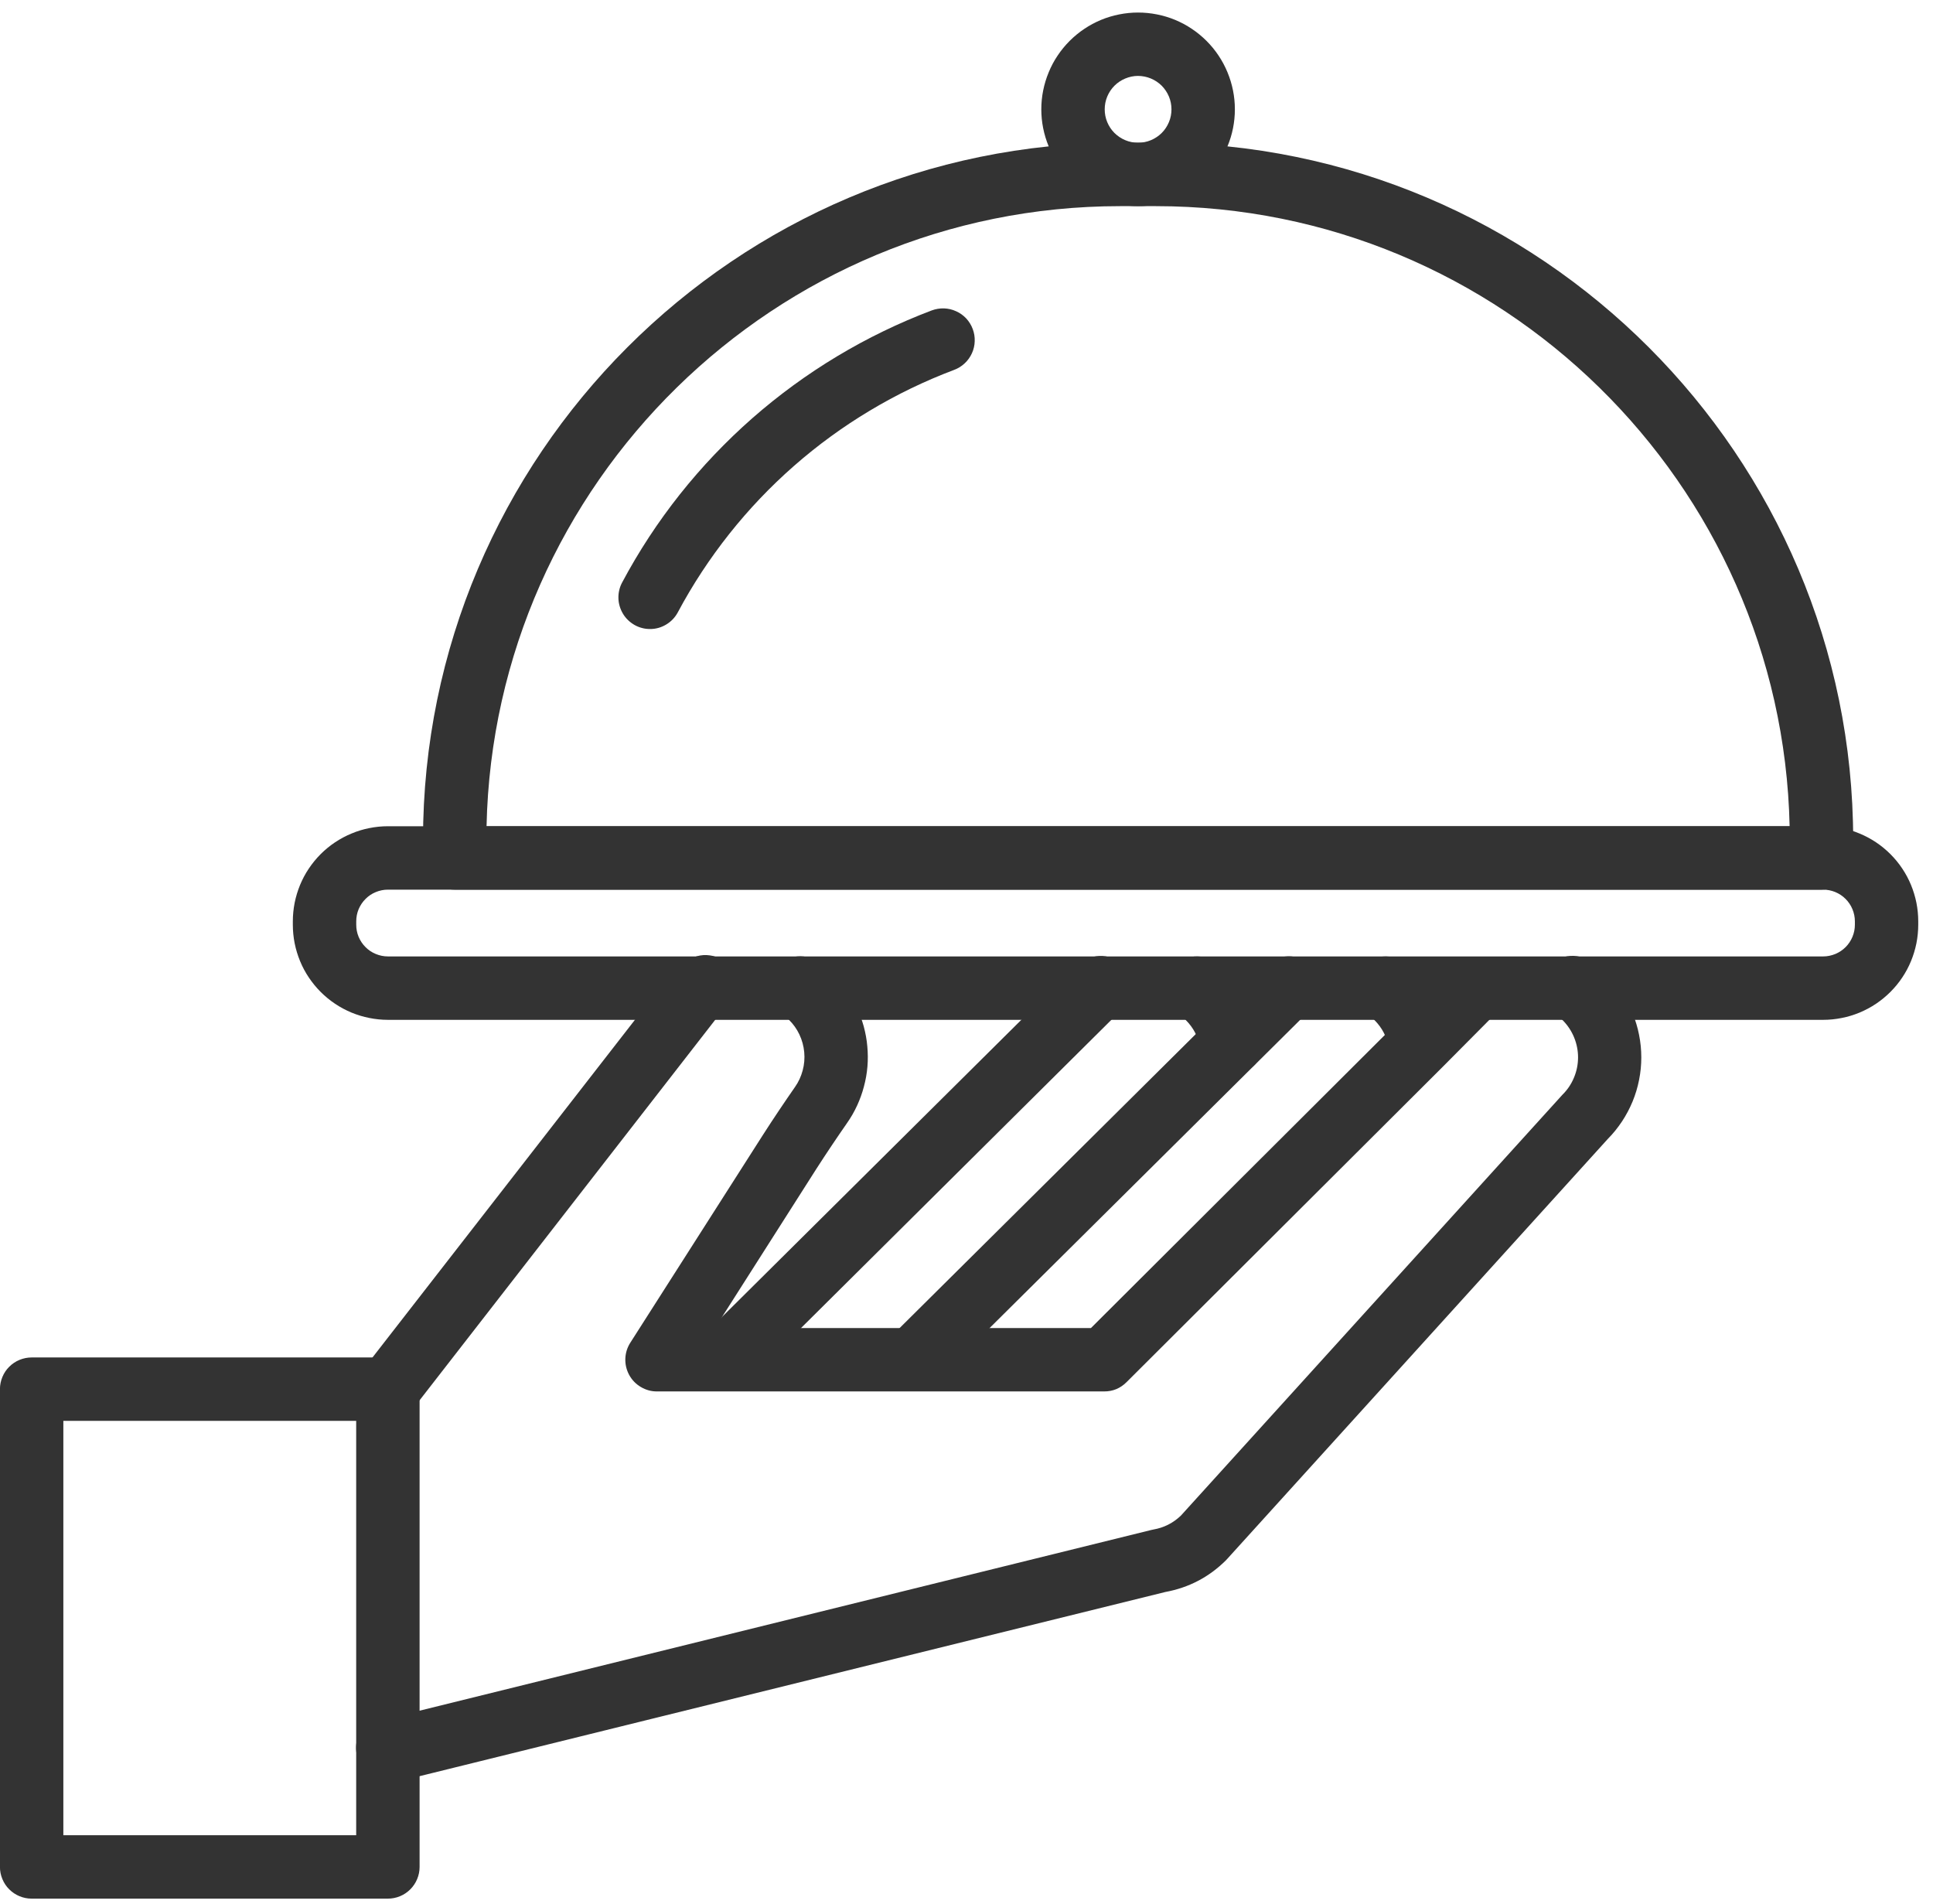 <svg xmlns="http://www.w3.org/2000/svg" xmlns:xlink="http://www.w3.org/1999/xlink" width="195" zoomAndPan="magnify" viewBox="0 0 146.25 144" height="192" preserveAspectRatio="xMidYMid meet" version="1.2"><defs><clipPath id="565fa804a8"><path d="M 0 102 L 32 102 L 32 143.633 L 0 143.633 Z M 0 102 "/></clipPath><clipPath id="473a8e9ded"><path d="M 22 62 L 145.504 62 L 145.504 78 L 22 78 Z M 22 62 "/></clipPath><clipPath id="c0e7f4e954"><path d="M 78 0.367 L 94 0.367 L 94 16 L 78 16 Z M 78 0.367 "/></clipPath></defs><g id="c4356a859b"><path style=" stroke:none;fill-rule:nonzero;fill:#333333;fill-opacity:1;" d="M 69.27 105.039 C 68.781 105.039 68.34 104.902 67.934 104.633 C 67.531 104.363 67.238 104.004 67.051 103.555 C 66.867 103.105 66.824 102.641 66.918 102.168 C 67.016 101.691 67.234 101.281 67.582 100.938 L 94.996 73.734 C 95.348 73.387 95.727 73.07 96.129 72.785 C 96.391 72.602 96.676 72.473 96.988 72.398 C 97.297 72.328 97.613 72.32 97.926 72.375 C 98.242 72.43 98.535 72.539 98.805 72.711 C 99.074 72.883 99.301 73.098 99.484 73.359 C 99.668 73.621 99.793 73.906 99.863 74.219 C 99.934 74.531 99.938 74.844 99.883 75.156 C 99.828 75.473 99.715 75.766 99.539 76.031 C 99.367 76.301 99.152 76.527 98.887 76.707 C 98.707 76.836 98.539 76.977 98.383 77.133 L 70.945 104.355 C 70.48 104.812 69.922 105.039 69.27 105.039 Z M 69.27 105.039 "/><path style=" stroke:none;fill-rule:nonzero;fill:#333333;fill-opacity:1;" d="M 107.445 81.309 C 107.16 81.305 106.887 81.258 106.617 81.16 C 106.352 81.062 106.109 80.918 105.895 80.734 C 105.676 80.551 105.5 80.336 105.359 80.086 C 105.219 79.84 105.125 79.574 105.082 79.297 C 104.945 78.465 104.582 77.754 103.988 77.16 C 103.824 76.996 103.652 76.848 103.461 76.719 C 103.199 76.535 102.984 76.312 102.812 76.043 C 102.641 75.777 102.523 75.488 102.469 75.176 C 102.41 74.859 102.418 74.551 102.484 74.238 C 102.551 73.926 102.676 73.641 102.859 73.379 C 103.039 73.117 103.262 72.902 103.531 72.73 C 103.797 72.559 104.09 72.445 104.402 72.387 C 104.715 72.332 105.027 72.336 105.336 72.402 C 105.648 72.473 105.934 72.594 106.195 72.777 C 106.625 73.074 107.027 73.41 107.395 73.785 C 108.711 75.102 109.516 76.68 109.816 78.52 C 109.867 78.832 109.855 79.145 109.785 79.453 C 109.711 79.766 109.582 80.047 109.398 80.305 C 109.211 80.566 108.984 80.777 108.715 80.945 C 108.445 81.113 108.152 81.223 107.84 81.273 C 107.707 81.297 107.578 81.305 107.445 81.309 Z M 107.445 81.309 "/><path style=" stroke:none;fill-rule:nonzero;fill:#333333;fill-opacity:1;" d="M 93.172 81.305 C 92.887 81.305 92.613 81.254 92.348 81.156 C 92.078 81.059 91.84 80.914 91.621 80.73 C 91.406 80.547 91.227 80.332 91.09 80.086 C 90.949 79.836 90.855 79.574 90.809 79.293 C 90.672 78.465 90.309 77.754 89.715 77.16 C 89.555 76.996 89.379 76.848 89.191 76.719 C 88.93 76.535 88.715 76.312 88.539 76.043 C 88.367 75.777 88.254 75.488 88.199 75.176 C 88.141 74.859 88.145 74.551 88.215 74.238 C 88.281 73.926 88.406 73.641 88.586 73.379 C 88.77 73.117 88.992 72.902 89.262 72.73 C 89.527 72.559 89.816 72.441 90.129 72.387 C 90.445 72.328 90.758 72.336 91.066 72.402 C 91.379 72.469 91.664 72.594 91.926 72.777 C 92.355 73.074 92.754 73.41 93.125 73.785 C 94.438 75.102 95.246 76.68 95.547 78.516 C 95.598 78.828 95.586 79.141 95.516 79.453 C 95.441 79.762 95.312 80.047 95.129 80.305 C 94.941 80.562 94.715 80.773 94.445 80.941 C 94.172 81.109 93.883 81.219 93.566 81.27 C 93.438 81.293 93.305 81.305 93.172 81.305 Z M 93.172 81.305 "/><path style=" stroke:none;fill-rule:nonzero;fill:#333333;fill-opacity:1;" d="M 54.984 105.039 C 54.5 105.039 54.055 104.906 53.652 104.637 C 53.246 104.363 52.953 104.004 52.766 103.555 C 52.582 103.105 52.539 102.645 52.633 102.168 C 52.73 101.691 52.949 101.281 53.297 100.938 L 80.711 73.734 C 81.062 73.387 81.441 73.07 81.848 72.785 C 82.109 72.594 82.395 72.457 82.711 72.379 C 83.023 72.305 83.34 72.289 83.66 72.34 C 83.98 72.395 84.277 72.504 84.551 72.676 C 84.824 72.848 85.055 73.066 85.242 73.332 C 85.43 73.598 85.555 73.887 85.625 74.203 C 85.691 74.52 85.695 74.836 85.637 75.156 C 85.574 75.473 85.457 75.766 85.277 76.035 C 85.098 76.305 84.871 76.531 84.602 76.707 C 84.422 76.836 84.254 76.977 84.098 77.133 L 56.68 104.355 C 56.207 104.816 55.645 105.043 54.984 105.039 Z M 54.984 105.039 "/><path style=" stroke:none;fill-rule:nonzero;fill:#333333;fill-opacity:1;" d="M 83.531 105.254 L 49.715 105.254 C 49.277 105.258 48.871 105.145 48.492 104.922 C 48.113 104.699 47.82 104.398 47.609 104.016 C 47.398 103.629 47.301 103.219 47.312 102.781 C 47.328 102.344 47.453 101.938 47.688 101.57 L 57.73 85.84 C 58.527 84.598 59.363 83.355 60.148 82.227 C 60.418 81.844 60.609 81.426 60.73 80.973 C 60.852 80.52 60.891 80.059 60.848 79.594 C 60.805 79.129 60.684 78.684 60.484 78.258 C 60.285 77.836 60.016 77.461 59.684 77.133 C 59.523 76.977 59.355 76.836 59.172 76.707 C 58.914 76.523 58.695 76.301 58.523 76.031 C 58.352 75.766 58.238 75.473 58.18 75.16 C 58.125 74.848 58.133 74.535 58.199 74.227 C 58.266 73.914 58.391 73.629 58.574 73.367 C 58.754 73.105 58.977 72.891 59.246 72.719 C 59.512 72.547 59.805 72.434 60.117 72.375 C 60.43 72.32 60.742 72.324 61.051 72.395 C 61.363 72.461 61.648 72.586 61.91 72.766 C 62.32 73.055 62.703 73.371 63.059 73.723 C 63.422 74.082 63.754 74.473 64.047 74.891 C 64.344 75.309 64.602 75.75 64.82 76.215 C 65.039 76.676 65.215 77.156 65.352 77.648 C 65.484 78.145 65.578 78.645 65.621 79.156 C 65.668 79.668 65.672 80.176 65.629 80.688 C 65.586 81.199 65.496 81.703 65.363 82.195 C 65.234 82.691 65.059 83.172 64.844 83.637 C 64.629 84.102 64.375 84.543 64.078 84.965 C 63.328 86.043 62.527 87.234 61.766 88.418 L 54.094 100.461 L 82.539 100.461 L 105.754 77.316 L 109.242 73.801 C 109.613 73.43 110.012 73.094 110.441 72.793 C 110.703 72.609 110.988 72.484 111.301 72.418 C 111.609 72.352 111.922 72.344 112.234 72.402 C 112.547 72.457 112.84 72.57 113.105 72.742 C 113.375 72.914 113.598 73.133 113.781 73.391 C 113.961 73.652 114.086 73.938 114.152 74.25 C 114.223 74.562 114.227 74.871 114.172 75.184 C 114.113 75.5 114 75.789 113.828 76.055 C 113.656 76.324 113.441 76.547 113.18 76.73 C 112.984 76.871 112.801 77.027 112.633 77.199 L 109.152 80.703 L 85.227 104.559 C 84.758 105.023 84.191 105.258 83.531 105.254 Z M 83.531 105.254 "/><path style=" stroke:none;fill-rule:nonzero;fill:#333333;fill-opacity:1;" d="M 29.605 134.629 L 29.258 134.629 C 28.652 134.602 28.133 134.379 27.695 133.965 C 27.32 133.609 27.082 133.18 26.984 132.672 C 26.887 132.168 26.945 131.68 27.16 131.211 C 27.379 130.742 27.711 130.379 28.16 130.129 C 28.609 129.875 29.09 129.777 29.605 129.832 C 29.805 129.832 30.004 129.816 30.203 129.785 L 87.105 115.734 C 87.16 115.719 87.215 115.707 87.27 115.699 C 88.07 115.559 88.762 115.207 89.348 114.645 L 118.137 82.895 L 118.223 82.801 C 118.598 82.43 118.883 82.004 119.086 81.516 C 119.289 81.031 119.391 80.527 119.395 80 C 119.395 79.473 119.297 78.969 119.098 78.48 C 118.898 77.992 118.613 77.562 118.246 77.188 C 118.082 77.023 117.902 76.875 117.711 76.742 C 117.434 76.57 117.199 76.352 117.012 76.082 C 116.824 75.816 116.695 75.52 116.629 75.199 C 116.559 74.883 116.559 74.559 116.621 74.238 C 116.684 73.918 116.809 73.621 116.992 73.352 C 117.176 73.082 117.406 72.859 117.68 72.684 C 117.957 72.508 118.254 72.391 118.578 72.336 C 118.902 72.285 119.223 72.297 119.539 72.371 C 119.855 72.449 120.148 72.586 120.41 72.781 C 120.852 73.086 121.262 73.43 121.641 73.812 C 122.043 74.219 122.402 74.664 122.719 75.141 C 123.035 75.617 123.301 76.121 123.52 76.648 C 123.738 77.18 123.902 77.723 124.012 78.285 C 124.125 78.848 124.18 79.414 124.18 79.988 C 124.18 80.559 124.125 81.125 124.012 81.688 C 123.902 82.25 123.738 82.793 123.52 83.324 C 123.301 83.852 123.035 84.355 122.719 84.832 C 122.402 85.309 122.043 85.754 121.641 86.16 L 92.844 117.93 L 92.754 118.027 C 91.473 119.301 89.945 120.098 88.168 120.426 L 31.25 134.48 C 31.195 134.496 31.137 134.508 31.078 134.52 C 30.59 134.598 30.098 134.633 29.605 134.629 Z M 91.086 116.305 Z M 91.086 116.305 "/><path style=" stroke:none;fill-rule:nonzero;fill:#333333;fill-opacity:1;" d="M 29.348 107.48 C 28.887 107.477 28.461 107.352 28.074 107.105 C 27.684 106.859 27.391 106.531 27.195 106.113 C 26.996 105.699 26.922 105.266 26.977 104.809 C 27.027 104.352 27.199 103.941 27.484 103.582 L 50.477 74.008 C 50.531 73.934 50.594 73.859 50.66 73.793 C 51.031 73.422 51.43 73.086 51.859 72.789 C 52.117 72.574 52.41 72.426 52.73 72.332 C 53.055 72.242 53.383 72.223 53.711 72.27 C 54.043 72.312 54.352 72.426 54.637 72.602 C 54.922 72.777 55.16 73 55.352 73.277 C 55.543 73.551 55.668 73.855 55.734 74.184 C 55.797 74.512 55.793 74.84 55.719 75.168 C 55.648 75.492 55.512 75.793 55.312 76.062 C 55.113 76.332 54.871 76.551 54.582 76.719 C 54.43 76.828 54.293 76.949 54.16 77.082 L 31.246 106.566 C 31.191 106.633 31.141 106.691 31.086 106.75 C 30.609 107.242 30.031 107.484 29.348 107.48 Z M 29.348 107.48 "/><g clip-rule="nonzero" clip-path="url(#565fa804a8)"><path style=" stroke:none;fill-rule:nonzero;fill:#333333;fill-opacity:1;" d="M 29.348 143.621 L 2.395 143.621 C 2.078 143.621 1.77 143.559 1.477 143.438 C 1.184 143.316 0.926 143.145 0.699 142.918 C 0.473 142.695 0.301 142.434 0.18 142.141 C 0.059 141.848 -0.004 141.543 -0.004 141.223 L -0.004 105.082 C -0.004 104.762 0.059 104.457 0.18 104.164 C 0.301 103.871 0.473 103.609 0.699 103.387 C 0.926 103.16 1.184 102.988 1.477 102.867 C 1.77 102.746 2.078 102.684 2.395 102.684 L 29.348 102.684 C 29.664 102.684 29.973 102.746 30.266 102.867 C 30.559 102.988 30.816 103.16 31.043 103.387 C 31.266 103.609 31.441 103.871 31.562 104.164 C 31.684 104.457 31.746 104.762 31.746 105.082 L 31.746 141.223 C 31.746 141.543 31.684 141.848 31.562 142.141 C 31.441 142.434 31.266 142.695 31.043 142.918 C 30.816 143.145 30.559 143.316 30.266 143.438 C 29.973 143.559 29.664 143.621 29.348 143.621 Z M 4.793 138.824 L 26.949 138.824 L 26.949 107.48 L 4.793 107.48 Z M 4.793 138.824 "/></g><g clip-rule="nonzero" clip-path="url(#473a8e9ded)"><path style=" stroke:none;fill-rule:nonzero;fill:#333333;fill-opacity:1;" d="M 137.941 77.145 L 29.352 77.145 C 28.879 77.145 28.41 77.098 27.945 77.004 C 27.484 76.914 27.035 76.777 26.598 76.598 C 26.16 76.414 25.746 76.195 25.352 75.93 C 24.961 75.668 24.598 75.371 24.262 75.035 C 23.93 74.703 23.633 74.34 23.367 73.945 C 23.105 73.555 22.883 73.141 22.703 72.703 C 22.523 72.266 22.387 71.816 22.293 71.352 C 22.203 70.891 22.156 70.422 22.156 69.949 L 22.156 69.695 C 22.156 69.223 22.203 68.754 22.293 68.293 C 22.387 67.828 22.523 67.379 22.703 66.941 C 22.883 66.504 23.105 66.09 23.367 65.699 C 23.633 65.305 23.93 64.941 24.262 64.609 C 24.598 64.273 24.961 63.977 25.352 63.715 C 25.746 63.453 26.16 63.23 26.598 63.051 C 27.035 62.867 27.484 62.73 27.945 62.641 C 28.41 62.547 28.879 62.5 29.352 62.5 L 137.941 62.5 C 138.414 62.5 138.879 62.547 139.344 62.641 C 139.809 62.73 140.258 62.867 140.691 63.051 C 141.129 63.23 141.543 63.453 141.938 63.715 C 142.328 63.977 142.691 64.273 143.027 64.609 C 143.359 64.941 143.66 65.305 143.922 65.699 C 144.184 66.09 144.406 66.504 144.586 66.941 C 144.766 67.379 144.902 67.828 144.996 68.293 C 145.086 68.754 145.133 69.223 145.133 69.695 L 145.133 69.949 C 145.133 70.422 145.086 70.891 144.996 71.352 C 144.902 71.816 144.766 72.266 144.586 72.703 C 144.406 73.141 144.184 73.555 143.922 73.945 C 143.66 74.34 143.359 74.703 143.027 75.035 C 142.691 75.371 142.328 75.668 141.938 75.93 C 141.543 76.195 141.129 76.414 140.691 76.598 C 140.258 76.777 139.809 76.914 139.344 77.004 C 138.879 77.098 138.414 77.145 137.941 77.145 Z M 29.352 67.297 C 29.031 67.297 28.727 67.359 28.434 67.48 C 28.137 67.602 27.879 67.773 27.656 68 C 27.43 68.223 27.258 68.484 27.133 68.777 C 27.012 69.07 26.953 69.379 26.953 69.695 L 26.953 69.949 C 26.953 70.27 27.012 70.574 27.133 70.867 C 27.258 71.16 27.43 71.422 27.656 71.645 C 27.879 71.871 28.137 72.043 28.434 72.164 C 28.727 72.285 29.031 72.348 29.352 72.348 L 137.941 72.348 C 138.258 72.348 138.562 72.285 138.859 72.164 C 139.152 72.043 139.41 71.871 139.637 71.645 C 139.859 71.422 140.035 71.16 140.156 70.867 C 140.277 70.574 140.34 70.27 140.34 69.949 L 140.34 69.695 C 140.34 69.379 140.277 69.07 140.156 68.777 C 140.035 68.484 139.859 68.223 139.637 68 C 139.41 67.773 139.152 67.602 138.859 67.48 C 138.562 67.359 138.258 67.297 137.941 67.297 Z M 29.352 67.297 "/></g><path style=" stroke:none;fill-rule:nonzero;fill:#333333;fill-opacity:1;" d="M 137.812 67.297 L 34.402 67.297 C 34.086 67.297 33.781 67.238 33.484 67.113 C 33.191 66.992 32.934 66.82 32.707 66.594 C 32.484 66.371 32.309 66.109 32.188 65.816 C 32.066 65.523 32.004 65.219 32.004 64.898 L 32.004 63.551 C 32.004 34.461 55.668 10.797 84.758 10.797 L 87.457 10.797 C 116.547 10.797 140.211 34.477 140.211 63.551 L 140.211 64.898 C 140.211 65.219 140.148 65.523 140.027 65.816 C 139.906 66.109 139.73 66.371 139.508 66.594 C 139.281 66.82 139.023 66.992 138.73 67.113 C 138.434 67.238 138.129 67.297 137.812 67.297 Z M 36.801 62.5 L 135.402 62.5 C 134.84 36.539 113.547 15.594 87.445 15.594 L 84.746 15.594 C 58.664 15.594 37.371 36.539 36.812 62.5 Z M 36.801 62.5 "/><g clip-rule="nonzero" clip-path="url(#c0e7f4e954)"><path style=" stroke:none;fill-rule:nonzero;fill:#333333;fill-opacity:1;" d="M 86.105 15.594 C 85.625 15.594 85.148 15.547 84.68 15.453 C 84.207 15.359 83.75 15.219 83.305 15.035 C 82.859 14.852 82.438 14.625 82.039 14.359 C 81.641 14.094 81.27 13.789 80.93 13.449 C 80.59 13.109 80.285 12.738 80.02 12.34 C 79.75 11.938 79.527 11.516 79.344 11.074 C 79.16 10.629 79.02 10.172 78.926 9.699 C 78.832 9.227 78.785 8.75 78.785 8.27 C 78.785 7.789 78.832 7.312 78.926 6.844 C 79.02 6.371 79.16 5.914 79.344 5.469 C 79.527 5.023 79.75 4.602 80.02 4.203 C 80.285 3.805 80.59 3.434 80.93 3.094 C 81.27 2.754 81.641 2.449 82.039 2.184 C 82.438 1.914 82.859 1.691 83.305 1.504 C 83.75 1.32 84.207 1.184 84.68 1.09 C 85.148 0.996 85.625 0.949 86.105 0.949 C 86.59 0.949 87.062 0.996 87.535 1.09 C 88.008 1.184 88.465 1.32 88.91 1.504 C 89.355 1.691 89.777 1.914 90.176 2.184 C 90.574 2.449 90.945 2.754 91.285 3.094 C 91.625 3.434 91.93 3.805 92.195 4.203 C 92.461 4.602 92.688 5.023 92.871 5.469 C 93.055 5.914 93.195 6.371 93.289 6.844 C 93.383 7.312 93.43 7.789 93.43 8.27 C 93.43 8.75 93.383 9.227 93.289 9.699 C 93.195 10.172 93.055 10.629 92.871 11.07 C 92.688 11.516 92.461 11.938 92.191 12.336 C 91.926 12.738 91.621 13.105 91.281 13.445 C 90.941 13.785 90.574 14.09 90.172 14.355 C 89.773 14.625 89.352 14.848 88.906 15.035 C 88.465 15.219 88.008 15.355 87.535 15.449 C 87.062 15.547 86.59 15.594 86.105 15.594 Z M 86.105 5.742 C 85.773 5.742 85.449 5.809 85.141 5.938 C 84.832 6.066 84.559 6.246 84.32 6.484 C 84.082 6.723 83.902 6.996 83.773 7.305 C 83.645 7.613 83.582 7.938 83.582 8.27 C 83.582 8.605 83.645 8.93 83.773 9.238 C 83.902 9.547 84.082 9.82 84.32 10.059 C 84.559 10.293 84.832 10.477 85.141 10.605 C 85.449 10.734 85.773 10.797 86.105 10.797 C 86.441 10.797 86.766 10.734 87.074 10.605 C 87.383 10.477 87.656 10.293 87.895 10.059 C 88.133 9.82 88.312 9.547 88.441 9.238 C 88.57 8.93 88.633 8.605 88.633 8.27 C 88.633 7.938 88.57 7.613 88.441 7.305 C 88.312 6.996 88.129 6.723 87.895 6.484 C 87.656 6.25 87.383 6.066 87.074 5.938 C 86.766 5.809 86.441 5.746 86.105 5.742 Z M 86.105 5.742 "/></g><path style=" stroke:none;fill-rule:nonzero;fill:#333333;fill-opacity:1;" d="M 49.188 47.582 C 48.98 47.582 48.773 47.559 48.574 47.504 C 48.375 47.453 48.184 47.375 48.004 47.273 C 47.824 47.168 47.66 47.047 47.512 46.902 C 47.363 46.758 47.234 46.594 47.129 46.418 C 47.023 46.238 46.941 46.051 46.883 45.852 C 46.824 45.652 46.793 45.449 46.789 45.242 C 46.785 45.035 46.805 44.832 46.855 44.629 C 46.902 44.426 46.977 44.234 47.074 44.055 C 48.328 41.703 49.781 39.488 51.434 37.402 C 53.09 35.316 54.918 33.395 56.918 31.637 C 58.918 29.883 61.059 28.32 63.34 26.949 C 65.625 25.578 68.008 24.422 70.5 23.48 C 70.797 23.371 71.105 23.32 71.426 23.328 C 71.742 23.34 72.047 23.41 72.336 23.543 C 72.629 23.672 72.883 23.855 73.102 24.086 C 73.316 24.32 73.484 24.586 73.594 24.883 C 73.707 25.18 73.758 25.488 73.746 25.809 C 73.738 26.125 73.668 26.43 73.535 26.723 C 73.402 27.012 73.223 27.266 72.988 27.484 C 72.758 27.699 72.492 27.867 72.195 27.977 C 69.973 28.816 67.84 29.844 65.805 31.066 C 63.77 32.285 61.855 33.68 60.07 35.246 C 58.285 36.812 56.656 38.523 55.18 40.383 C 53.703 42.246 52.402 44.223 51.285 46.316 C 51.078 46.703 50.785 47.012 50.41 47.238 C 50.035 47.465 49.625 47.582 49.188 47.582 Z M 49.188 47.582 "/><path style="fill:none;stroke-width:4;stroke-linecap:butt;stroke-linejoin:miter;stroke:#333333;stroke-opacity:1;stroke-miterlimit:4;" d="M -0.002 2.002 L 46.878 2.002 " transform="matrix(0.746,0,0,0.746,63.986,63.459)"/></g></svg>